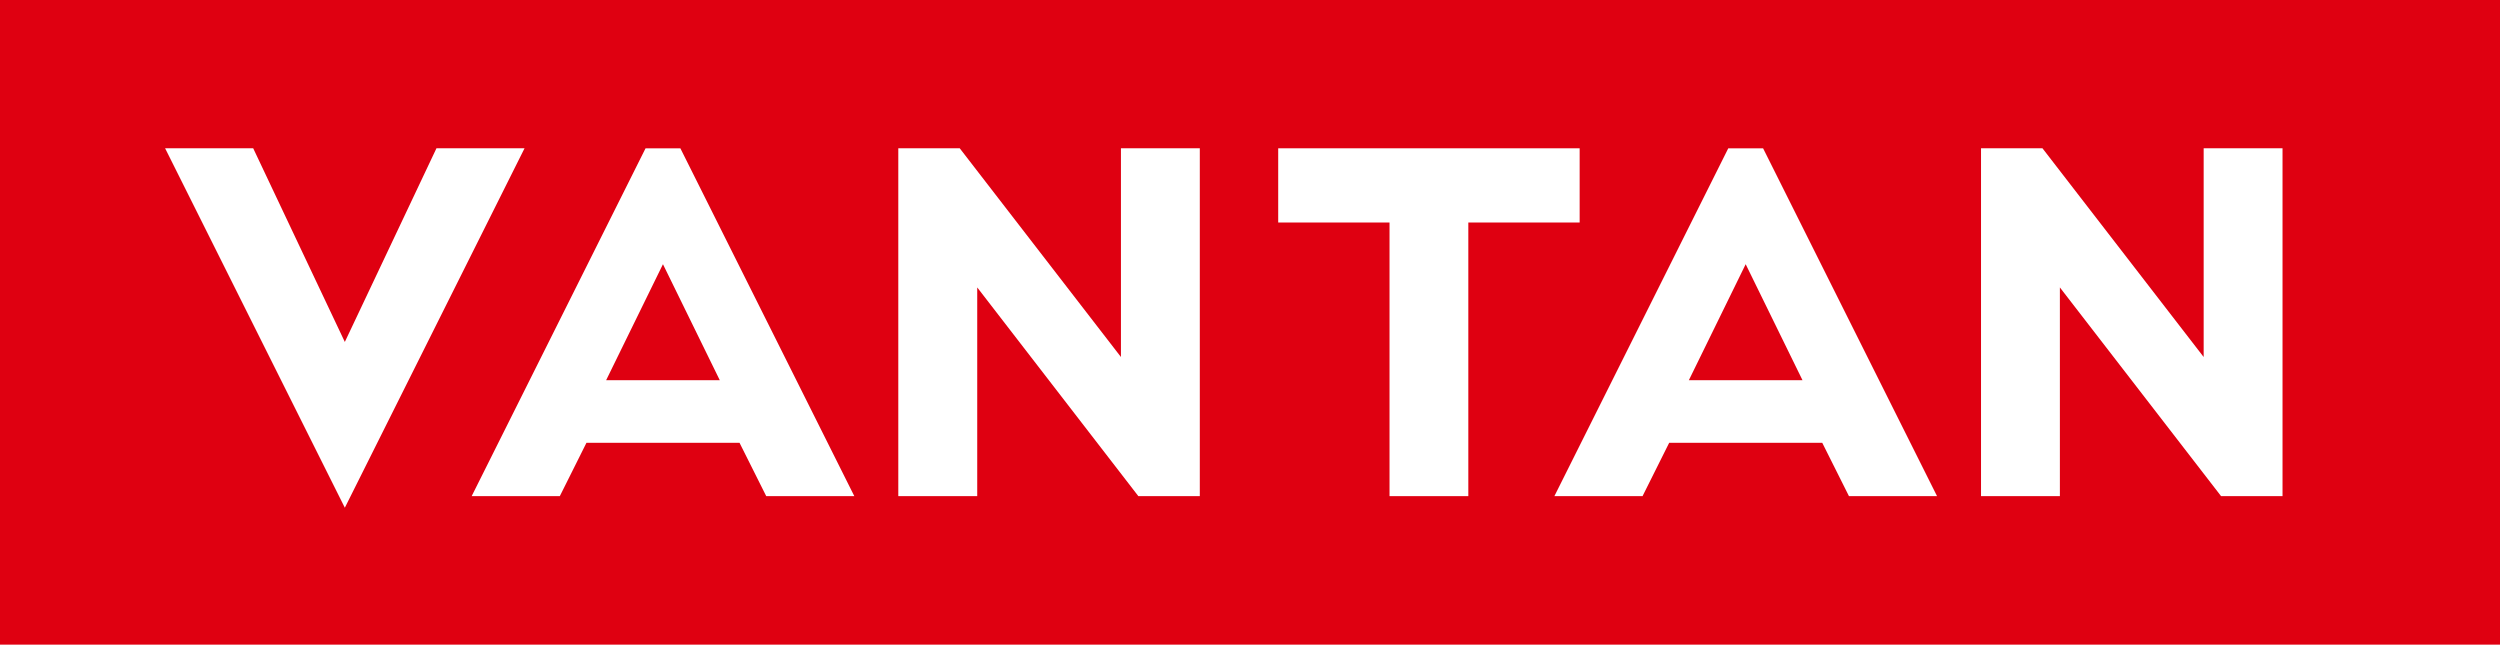 <?xml version="1.0" encoding="UTF-8"?><svg id="a" xmlns="http://www.w3.org/2000/svg" width="382" height="98.5" viewBox="0 0 382 98.5"><rect x="-.43" y="-.37" width="382.68" height="99.21" fill="#df0011"/><g><path d="M38.69,22.66l14,29.59,14-29.59h13.46l-27.46,54.92L25.23,22.66h13.47Z" fill="#fff"/><polygon points="171.28 22.66 171.28 54.55 146.65 22.66 137.26 22.66 137.26 75.81 149.32 75.81 149.32 43.92 173.94 75.81 183.33 75.81 183.33 22.66 171.28 22.66" fill="#fff"/><path d="M117.07,75.81h13.47l-26.58-53.15h-5.32l-26.57,53.15h13.47l4.07-8.15h23.39l4.08,8.15Zm-24.45-17.72l8.68-17.72,8.68,17.72h-17.36Z" fill="#fff"/><polygon points="336.72 22.66 336.72 54.55 312.09 22.66 302.7 22.66 302.7 75.81 314.75 75.81 314.75 43.92 339.38 75.81 348.77 75.81 348.77 22.66 336.72 22.66" fill="#fff"/><path d="M282.51,75.81h13.47l-26.58-53.15h-5.32l-26.57,53.15h13.47l4.07-8.15h23.39l4.08,8.15Zm-24.45-17.72l8.68-17.72,8.68,17.72h-17.36Z" fill="#fff"/><polygon points="241.37 22.66 195.31 22.66 195.31 34 212.32 34 212.32 75.81 224.36 75.81 224.36 34 241.37 34 241.37 22.66" fill="#fff"/></g></svg>
